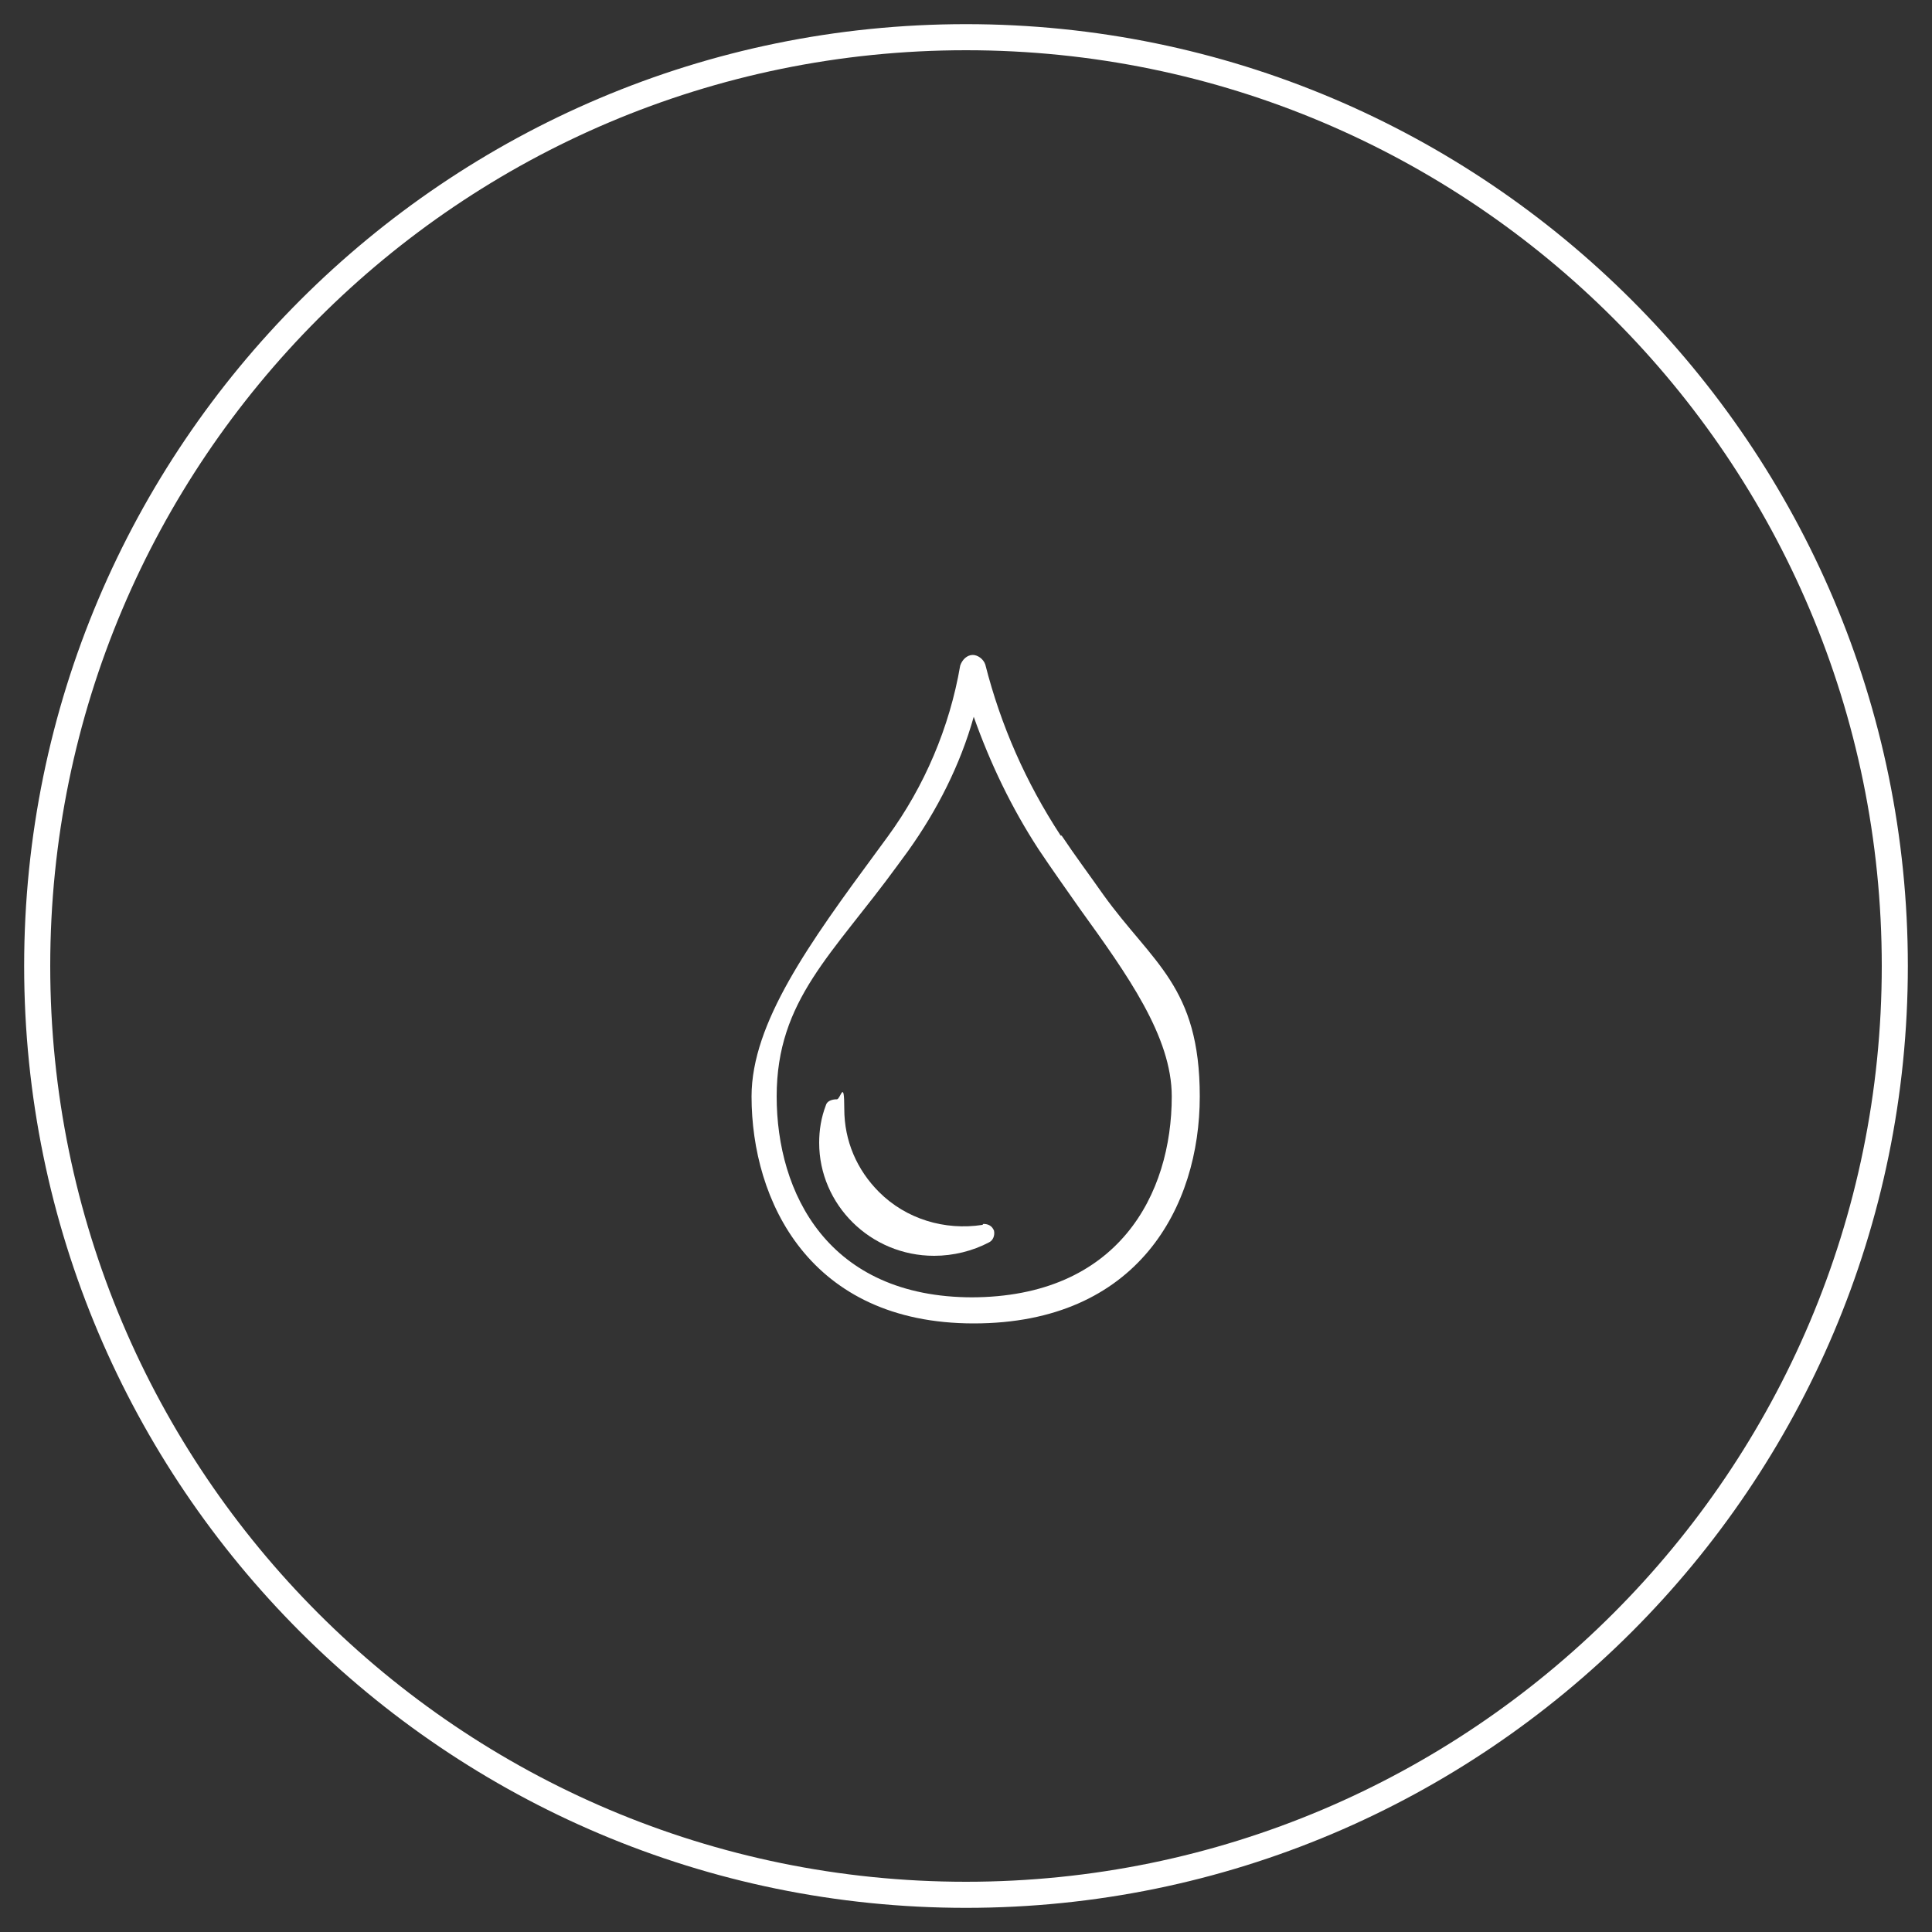 <?xml version="1.0" encoding="UTF-8"?>
<svg id="Layer_1" data-name="Layer 1" xmlns="http://www.w3.org/2000/svg" width="200" height="200" version="1.1" viewBox="0 0 200 200">
  <rect x="0" y="0" width="200" height="200" fill="#333333" stroke="none"/>
  <defs>
    <style>
      .cls-1 {
        fill: #fff;
        stroke-width: 0px;
      }
    </style>
  </defs>
  <path class="cls-1" d="M101.7,126.8c-3.9.6-7.9-.6-10.7-3.4-2.3-2.3-3.6-5.3-3.6-8.6s-.4-.9-.8-1c-.5,0-1,.2-1.1.6-.5,1.3-.7,2.6-.7,3.9,0,6.4,5.3,11.7,11.9,11.7h0c2,0,4-.5,5.7-1.4.4-.2.6-.7.5-1.2-.2-.5-.6-.7-1.1-.7Z"/>
  <path class="cls-1" d="M109.8,86.5c-3.6-5.5-6.2-11.4-7.8-17.7-.2-.6-.8-1-1.3-1-.6,0-1.1.5-1.3,1.1-1.1,6.4-3.7,12.5-7.5,17.7l-1.1,1.5c-7,9.5-13,17.8-13,25.4,0,10.8,6,23.5,23,23.5s23.4-12.1,23.4-23.5-4.9-13.8-10-20.9c-1.4-2-2.9-4-4.3-6.1ZM100.7,134.3c-15,0-20.3-10.8-20.3-20.8s5.8-14.7,12.5-23.9l1.1-1.5c3-4.2,5.4-8.9,6.8-13.9,1.7,4.8,3.9,9.4,6.7,13.7,0,0,0,0,0,0,1.4,2.1,2.9,4.2,4.3,6.2,4.9,6.8,9.5,13.2,9.5,19.4,0,10.1-5.5,20.8-20.8,20.8Z"/>
  <path class="cls-1" d="M100,2.5C46.2,2.5,2.5,46.2,2.5,100s43.7,97.5,97.5,97.5,97.5-43.7,97.5-97.5S153.8,2.5,100,2.5ZM100,194.8c-52.4,0-94.8-42.5-94.8-94.8S47.6,5.2,100,5.2s94.8,42.5,94.8,94.8-42.5,94.8-94.8,94.8Z"/>
</svg>
